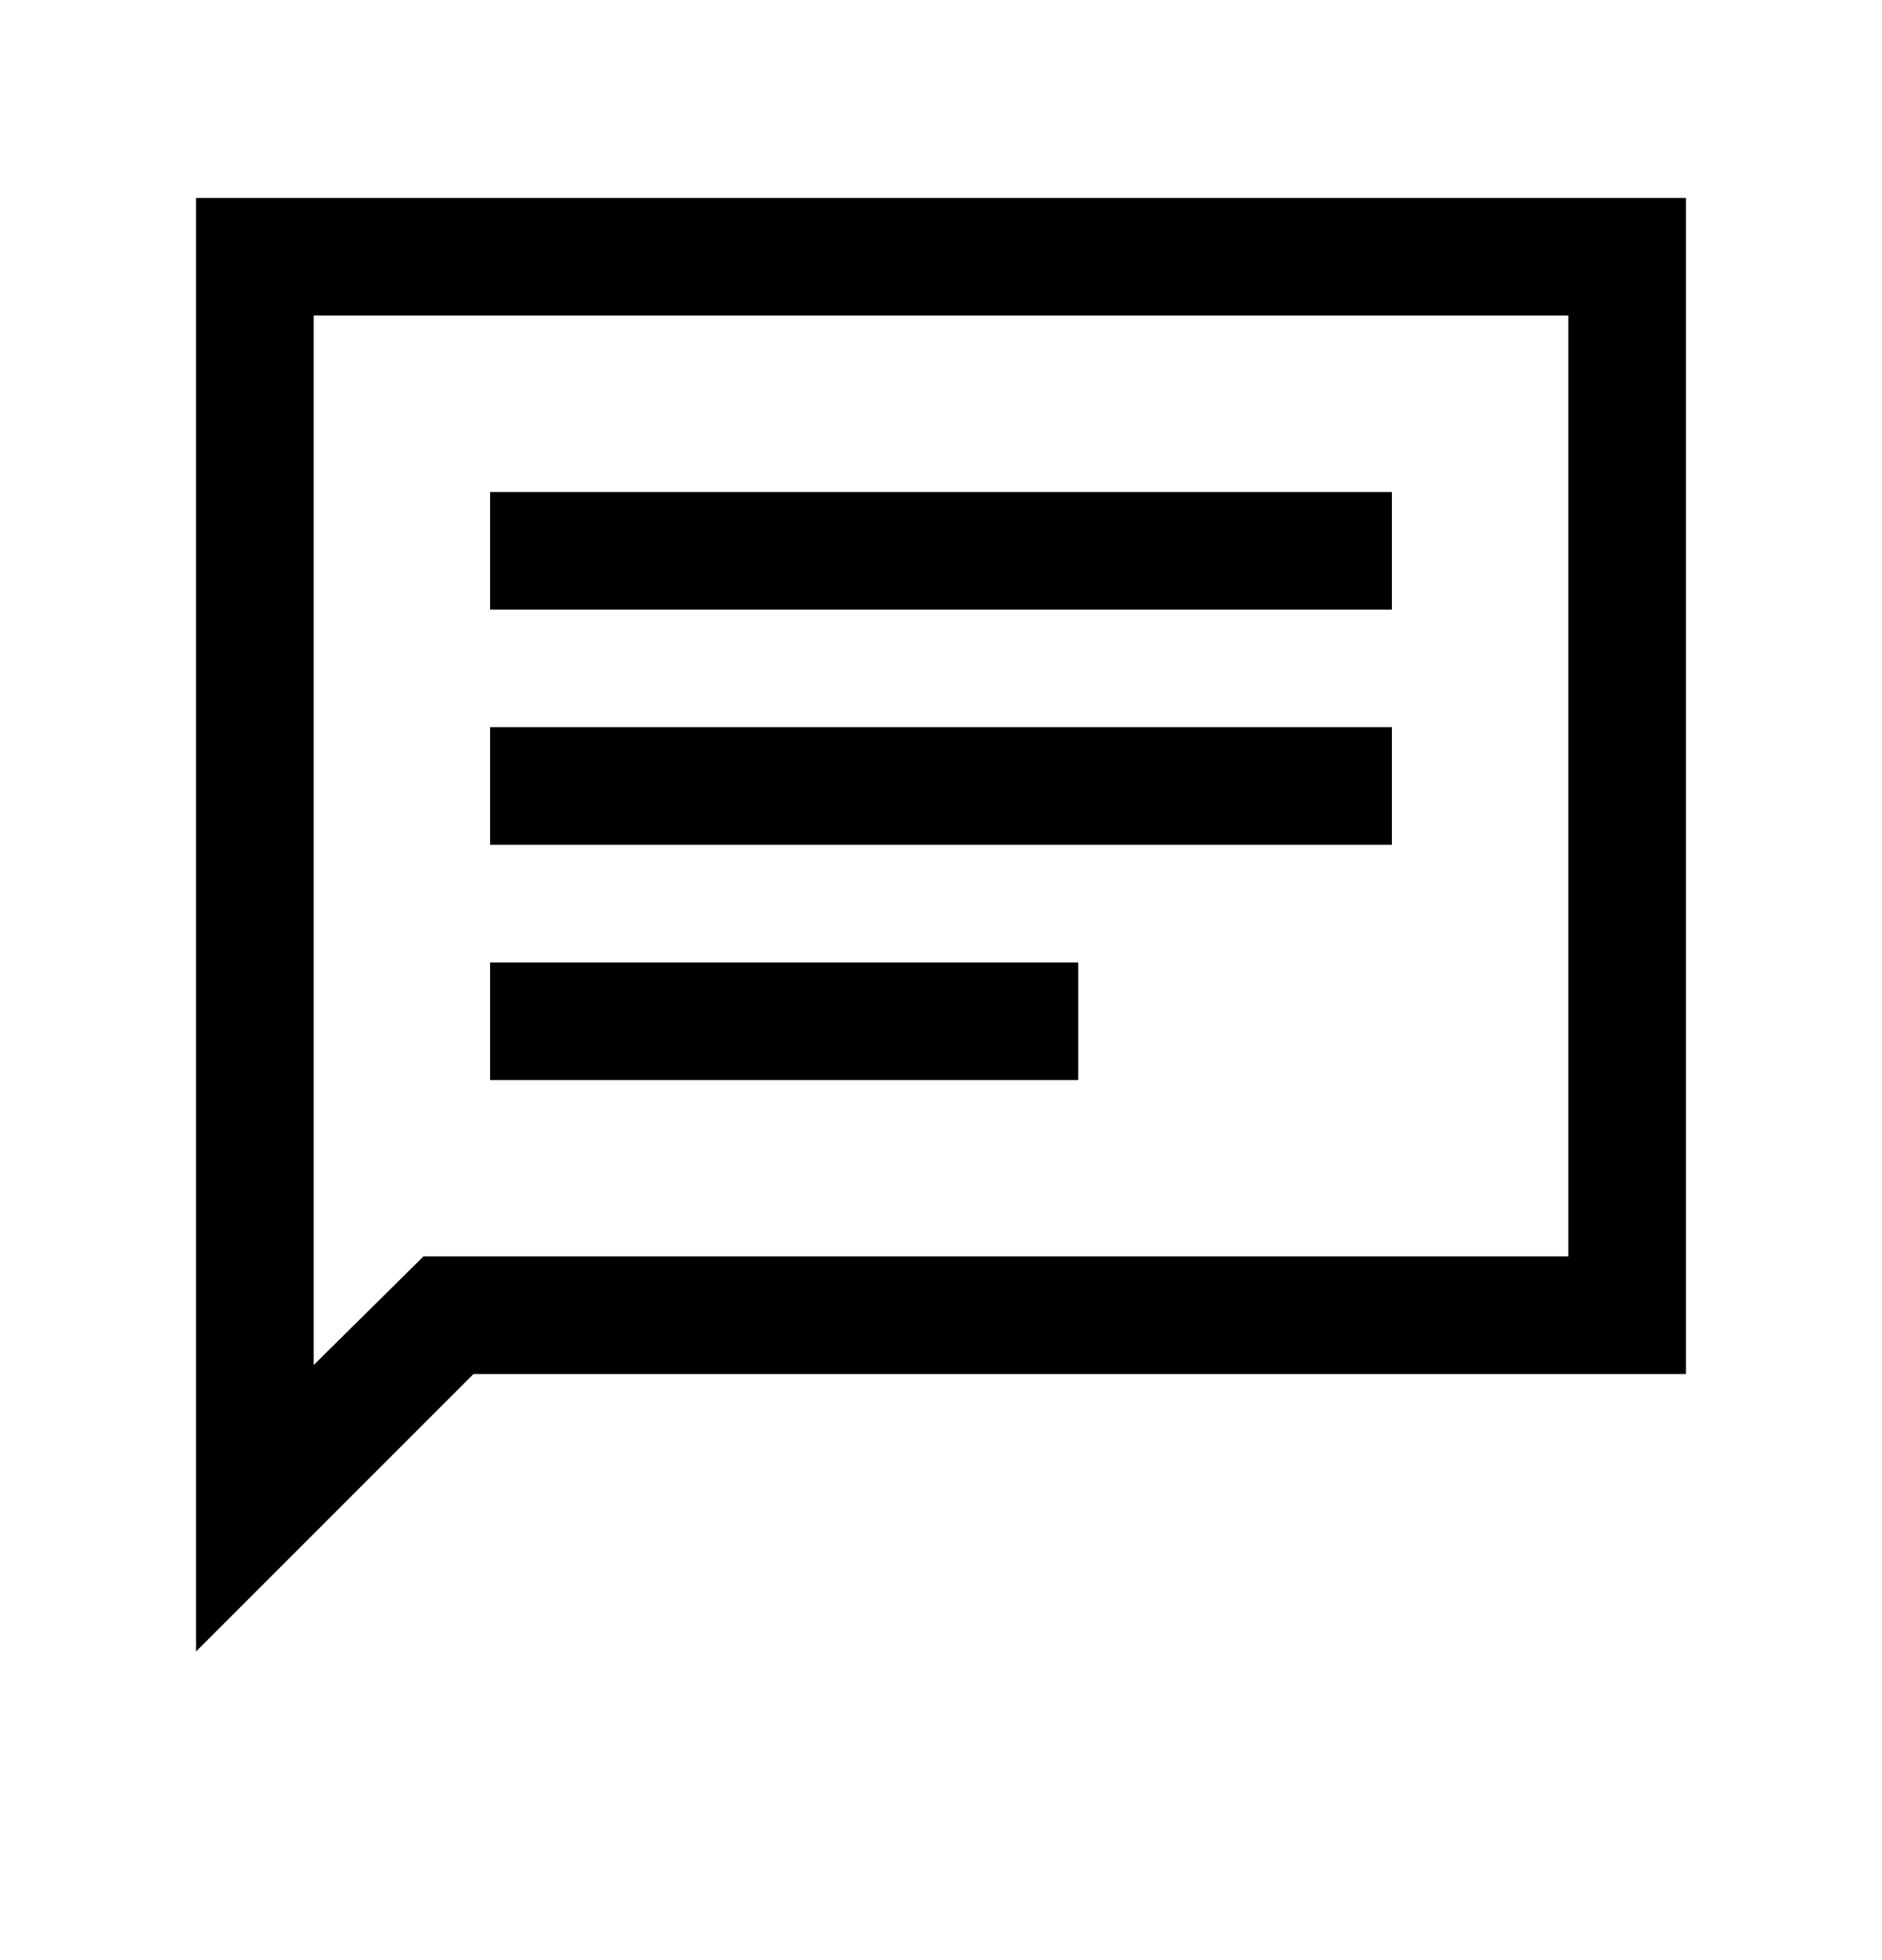 <svg width="24" height="25" viewBox="0 0 24 25" fill="none" xmlns="http://www.w3.org/2000/svg">
    <path d="M2.5 21.064V2.525H21.5V17.525H6.038L2.5 21.064ZM5.4 16.025H20V4.025H4V17.41L5.4 16.025ZM6.25 13.775H13.75V12.275H6.25V13.775ZM6.25 10.775H17.75V9.275H6.25V10.775ZM6.25 7.775H17.75V6.275H6.25V7.775Z" fill="black"/>
</svg>
